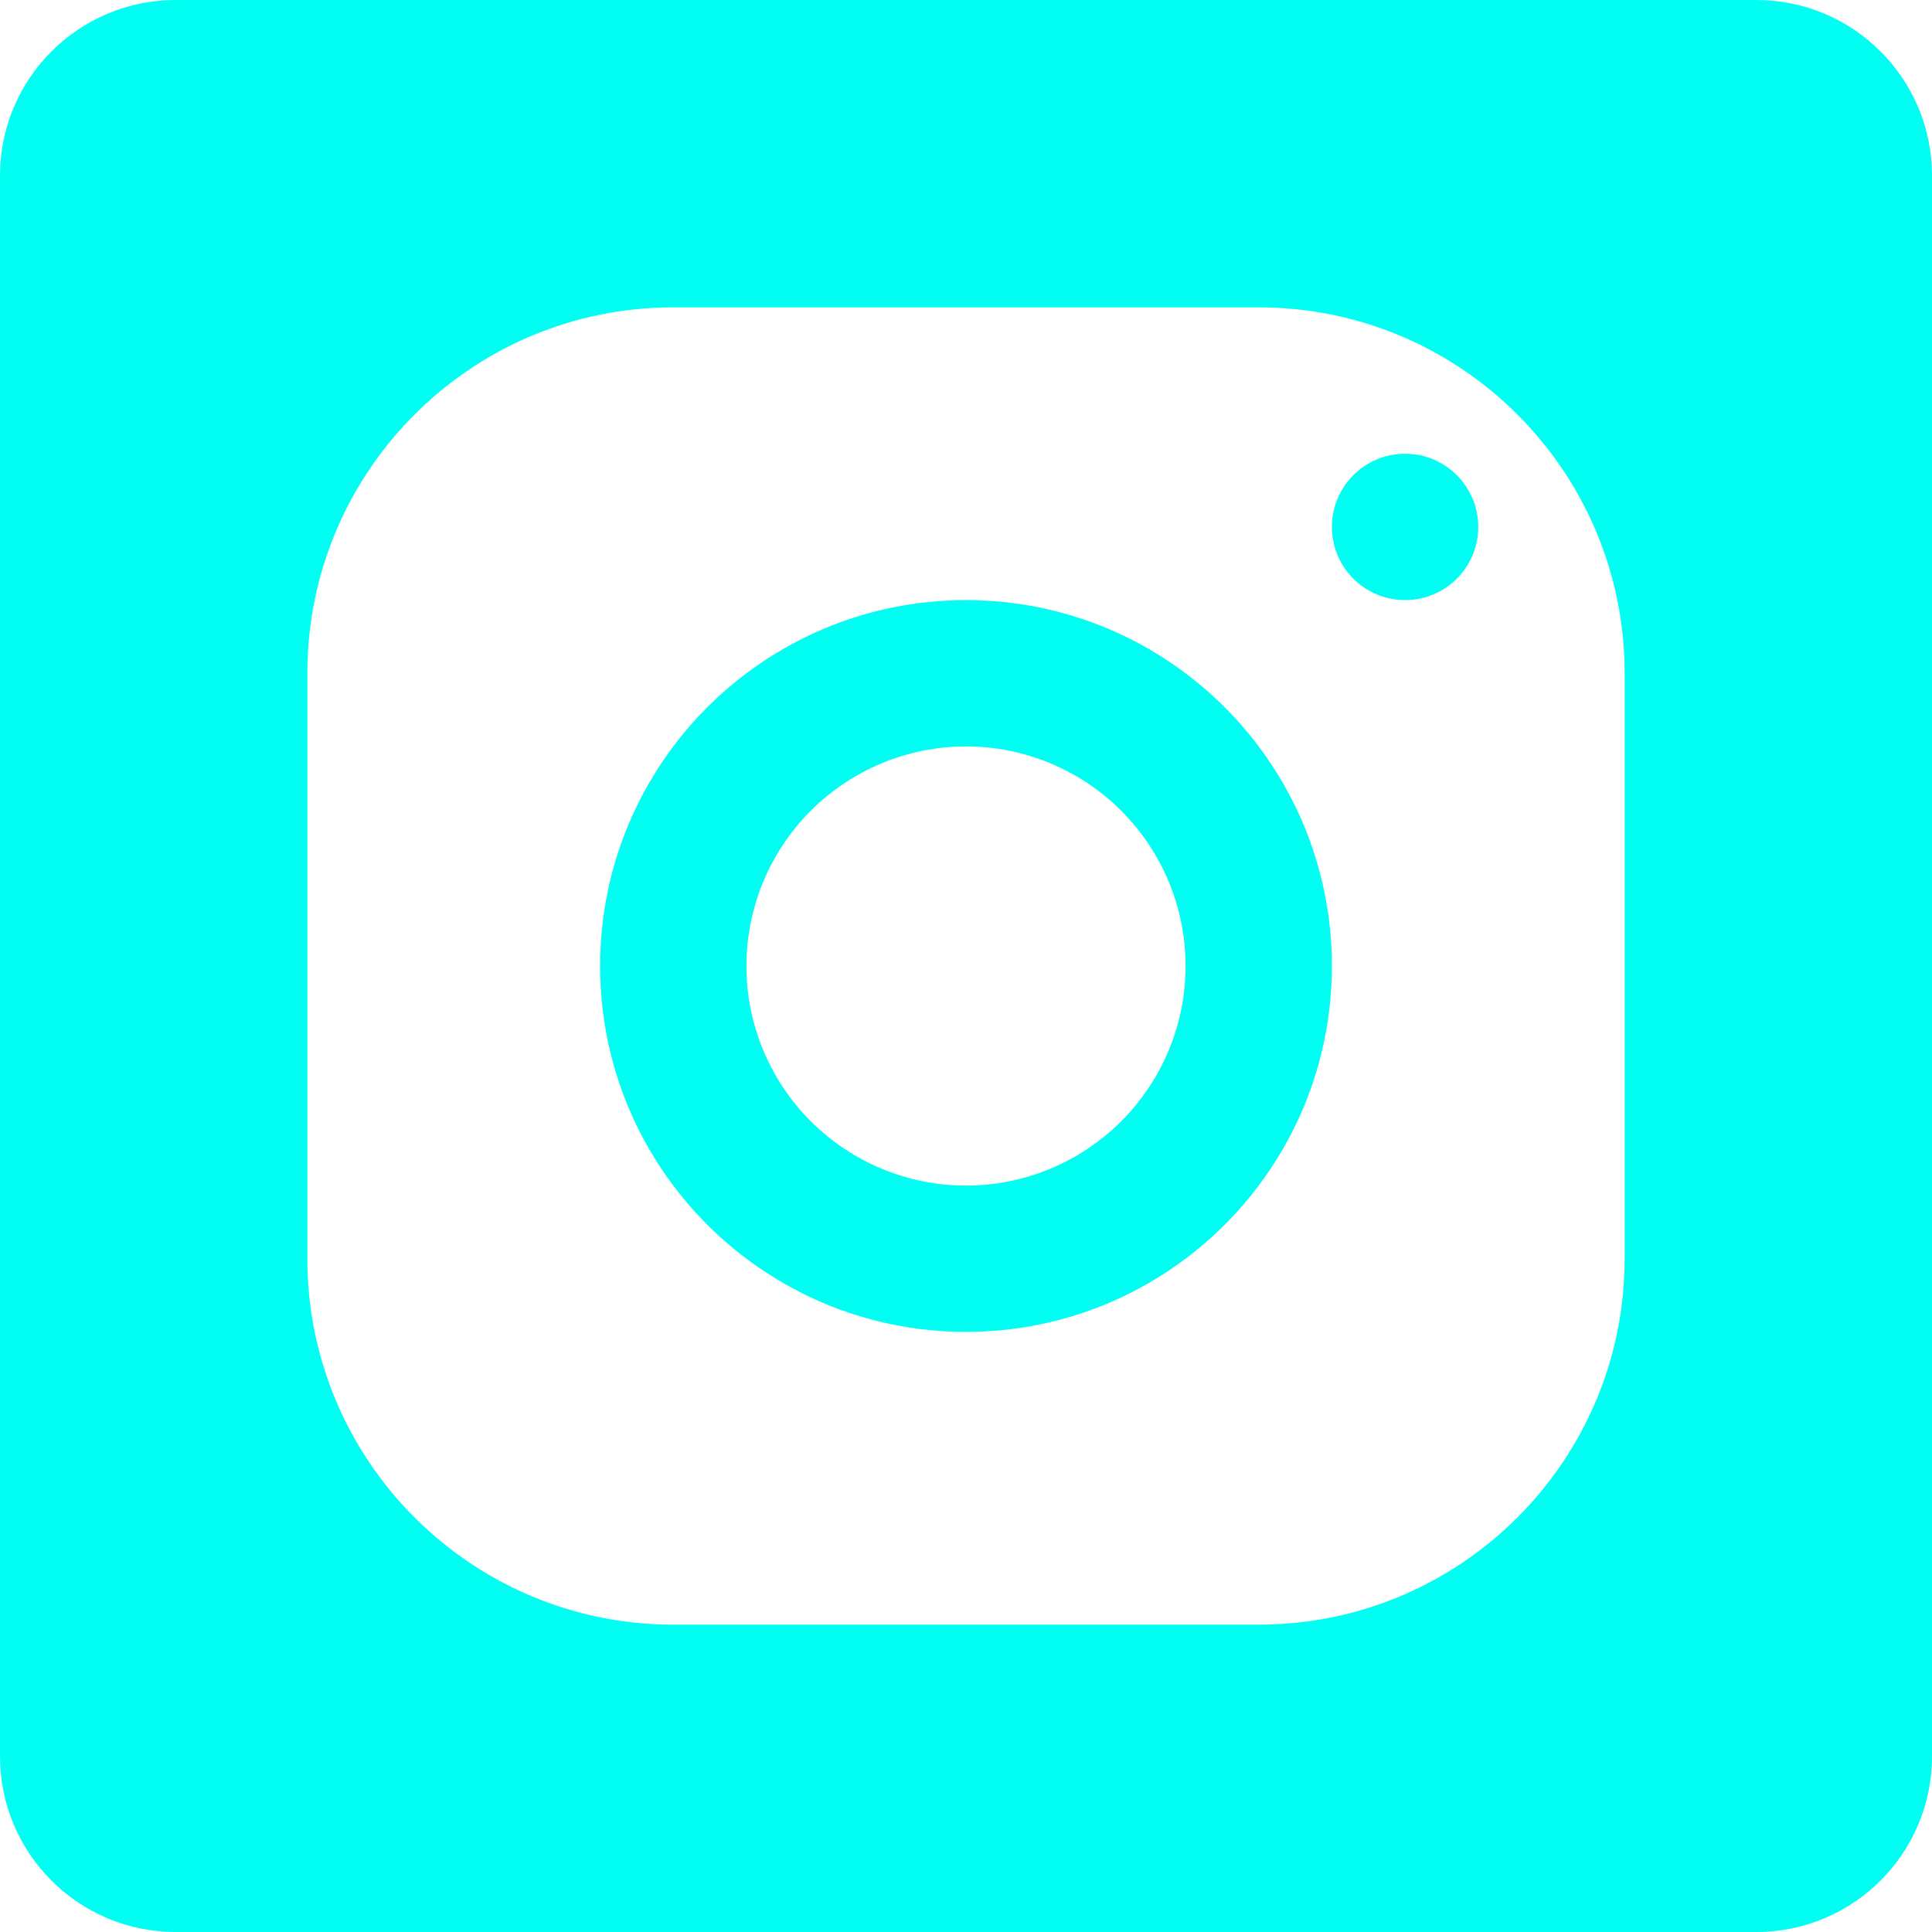 <svg width="34" height="34" viewBox="0 0 34 34" fill="none" xmlns="http://www.w3.org/2000/svg">
<path fill-rule="evenodd" clip-rule="evenodd" d="M3.091 0C1.384 0 0 1.384 0 3.091V30.909C0 32.616 1.384 34 3.091 34H30.909C32.616 34 34 32.616 34 30.909V3.091C34 1.384 32.616 0 30.909 0H3.091ZM5.409 11.848C5.409 8.293 8.293 5.409 11.848 5.409H22.151C25.707 5.409 28.591 8.293 28.591 11.848V22.151C28.591 25.707 25.707 28.591 22.151 28.591H11.848C8.293 28.591 5.409 25.707 5.409 22.151V11.848ZM26.015 9.273C26.015 8.562 25.438 7.985 24.727 7.985C24.016 7.985 23.439 8.562 23.439 9.273C23.439 9.984 24.016 10.561 24.727 10.561C25.438 10.561 26.015 9.984 26.015 9.273ZM23.439 17C23.439 13.444 20.556 10.561 17 10.561C13.444 10.561 10.561 13.444 10.561 17C10.561 20.556 13.444 23.439 17 23.439C20.556 23.439 23.439 20.556 23.439 17ZM14.268 14.268C14.993 13.543 15.975 13.136 17 13.136C18.025 13.136 19.007 13.543 19.732 14.268C20.457 14.993 20.864 15.975 20.864 17C20.864 18.025 20.457 19.007 19.732 19.732C19.007 20.457 18.025 20.864 17 20.864C15.975 20.864 14.993 20.457 14.268 19.732C13.543 19.007 13.136 18.025 13.136 17C13.136 15.975 13.543 14.993 14.268 14.268Z" fill="#00FFF2"/>
</svg>
